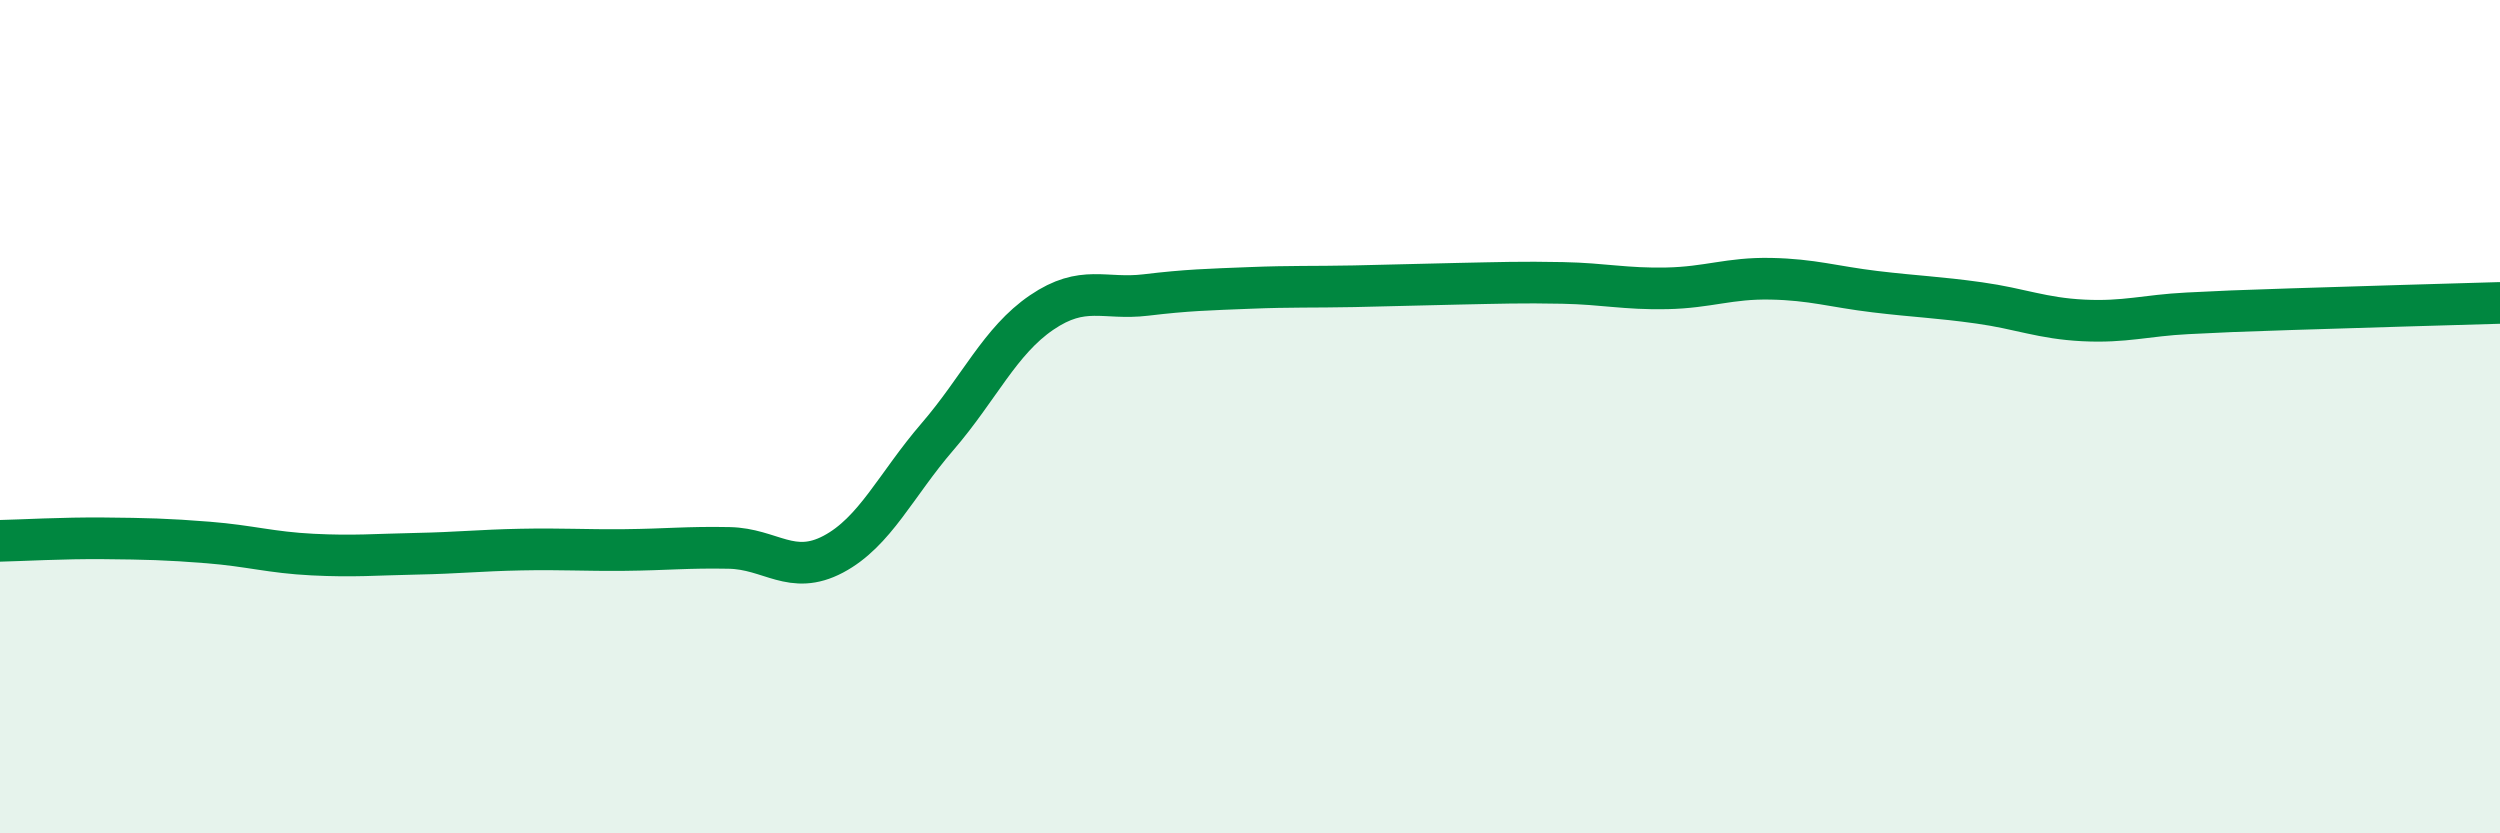
    <svg width="60" height="20" viewBox="0 0 60 20" xmlns="http://www.w3.org/2000/svg">
      <path
        d="M 0,12.98 C 0.5,12.97 1.5,12.91 2.5,12.92 C 3.5,12.93 4,12.94 5,13.02 C 6,13.1 6.5,13.26 7.5,13.31 C 8.5,13.36 9,13.31 10,13.29 C 11,13.27 11.5,13.21 12.5,13.19 C 13.5,13.17 14,13.21 15,13.2 C 16,13.19 16.5,13.13 17.5,13.15 C 18.5,13.17 19,13.83 20,13.3 C 21,12.77 21.5,11.64 22.5,10.48 C 23.5,9.32 24,8.18 25,7.5 C 26,6.82 26.5,7.2 27.5,7.08 C 28.5,6.96 29,6.95 30,6.91 C 31,6.87 31.5,6.89 32.5,6.87 C 33.5,6.85 34,6.83 35,6.81 C 36,6.79 36.5,6.77 37.5,6.79 C 38.5,6.81 39,6.94 40,6.92 C 41,6.9 41.5,6.67 42.5,6.69 C 43.5,6.71 44,6.88 45,7 C 46,7.12 46.5,7.13 47.5,7.27 C 48.5,7.41 49,7.64 50,7.69 C 51,7.74 51.5,7.57 52.5,7.52 C 53.5,7.47 53.5,7.47 55,7.42 C 56.5,7.37 59,7.3 60,7.27L60 20L0 20Z"
        fill="#008740"
        opacity="0.1"
        stroke-linecap="round"
        stroke-linejoin="round"
      />
      <path
        d="M 0,12.98 C 0.5,12.97 1.5,12.91 2.5,12.92 C 3.5,12.93 4,12.94 5,13.02 C 6,13.1 6.5,13.26 7.5,13.31 C 8.5,13.36 9,13.31 10,13.29 C 11,13.27 11.5,13.21 12.5,13.19 C 13.5,13.17 14,13.21 15,13.2 C 16,13.19 16.5,13.13 17.5,13.15 C 18.5,13.17 19,13.83 20,13.3 C 21,12.77 21.5,11.64 22.5,10.48 C 23.5,9.32 24,8.18 25,7.5 C 26,6.82 26.5,7.2 27.5,7.08 C 28.5,6.96 29,6.95 30,6.91 C 31,6.87 31.5,6.89 32.5,6.87 C 33.5,6.85 34,6.83 35,6.81 C 36,6.79 36.5,6.77 37.5,6.79 C 38.5,6.81 39,6.94 40,6.92 C 41,6.9 41.5,6.67 42.5,6.69 C 43.5,6.71 44,6.88 45,7 C 46,7.12 46.5,7.13 47.5,7.27 C 48.5,7.41 49,7.64 50,7.69 C 51,7.74 51.5,7.57 52.5,7.52 C 53.5,7.47 53.5,7.47 55,7.42 C 56.5,7.37 59,7.3 60,7.27"
        stroke="#008740"
        stroke-width="1"
        fill="none"
        stroke-linecap="round"
        stroke-linejoin="round"
      />
    </svg>
  